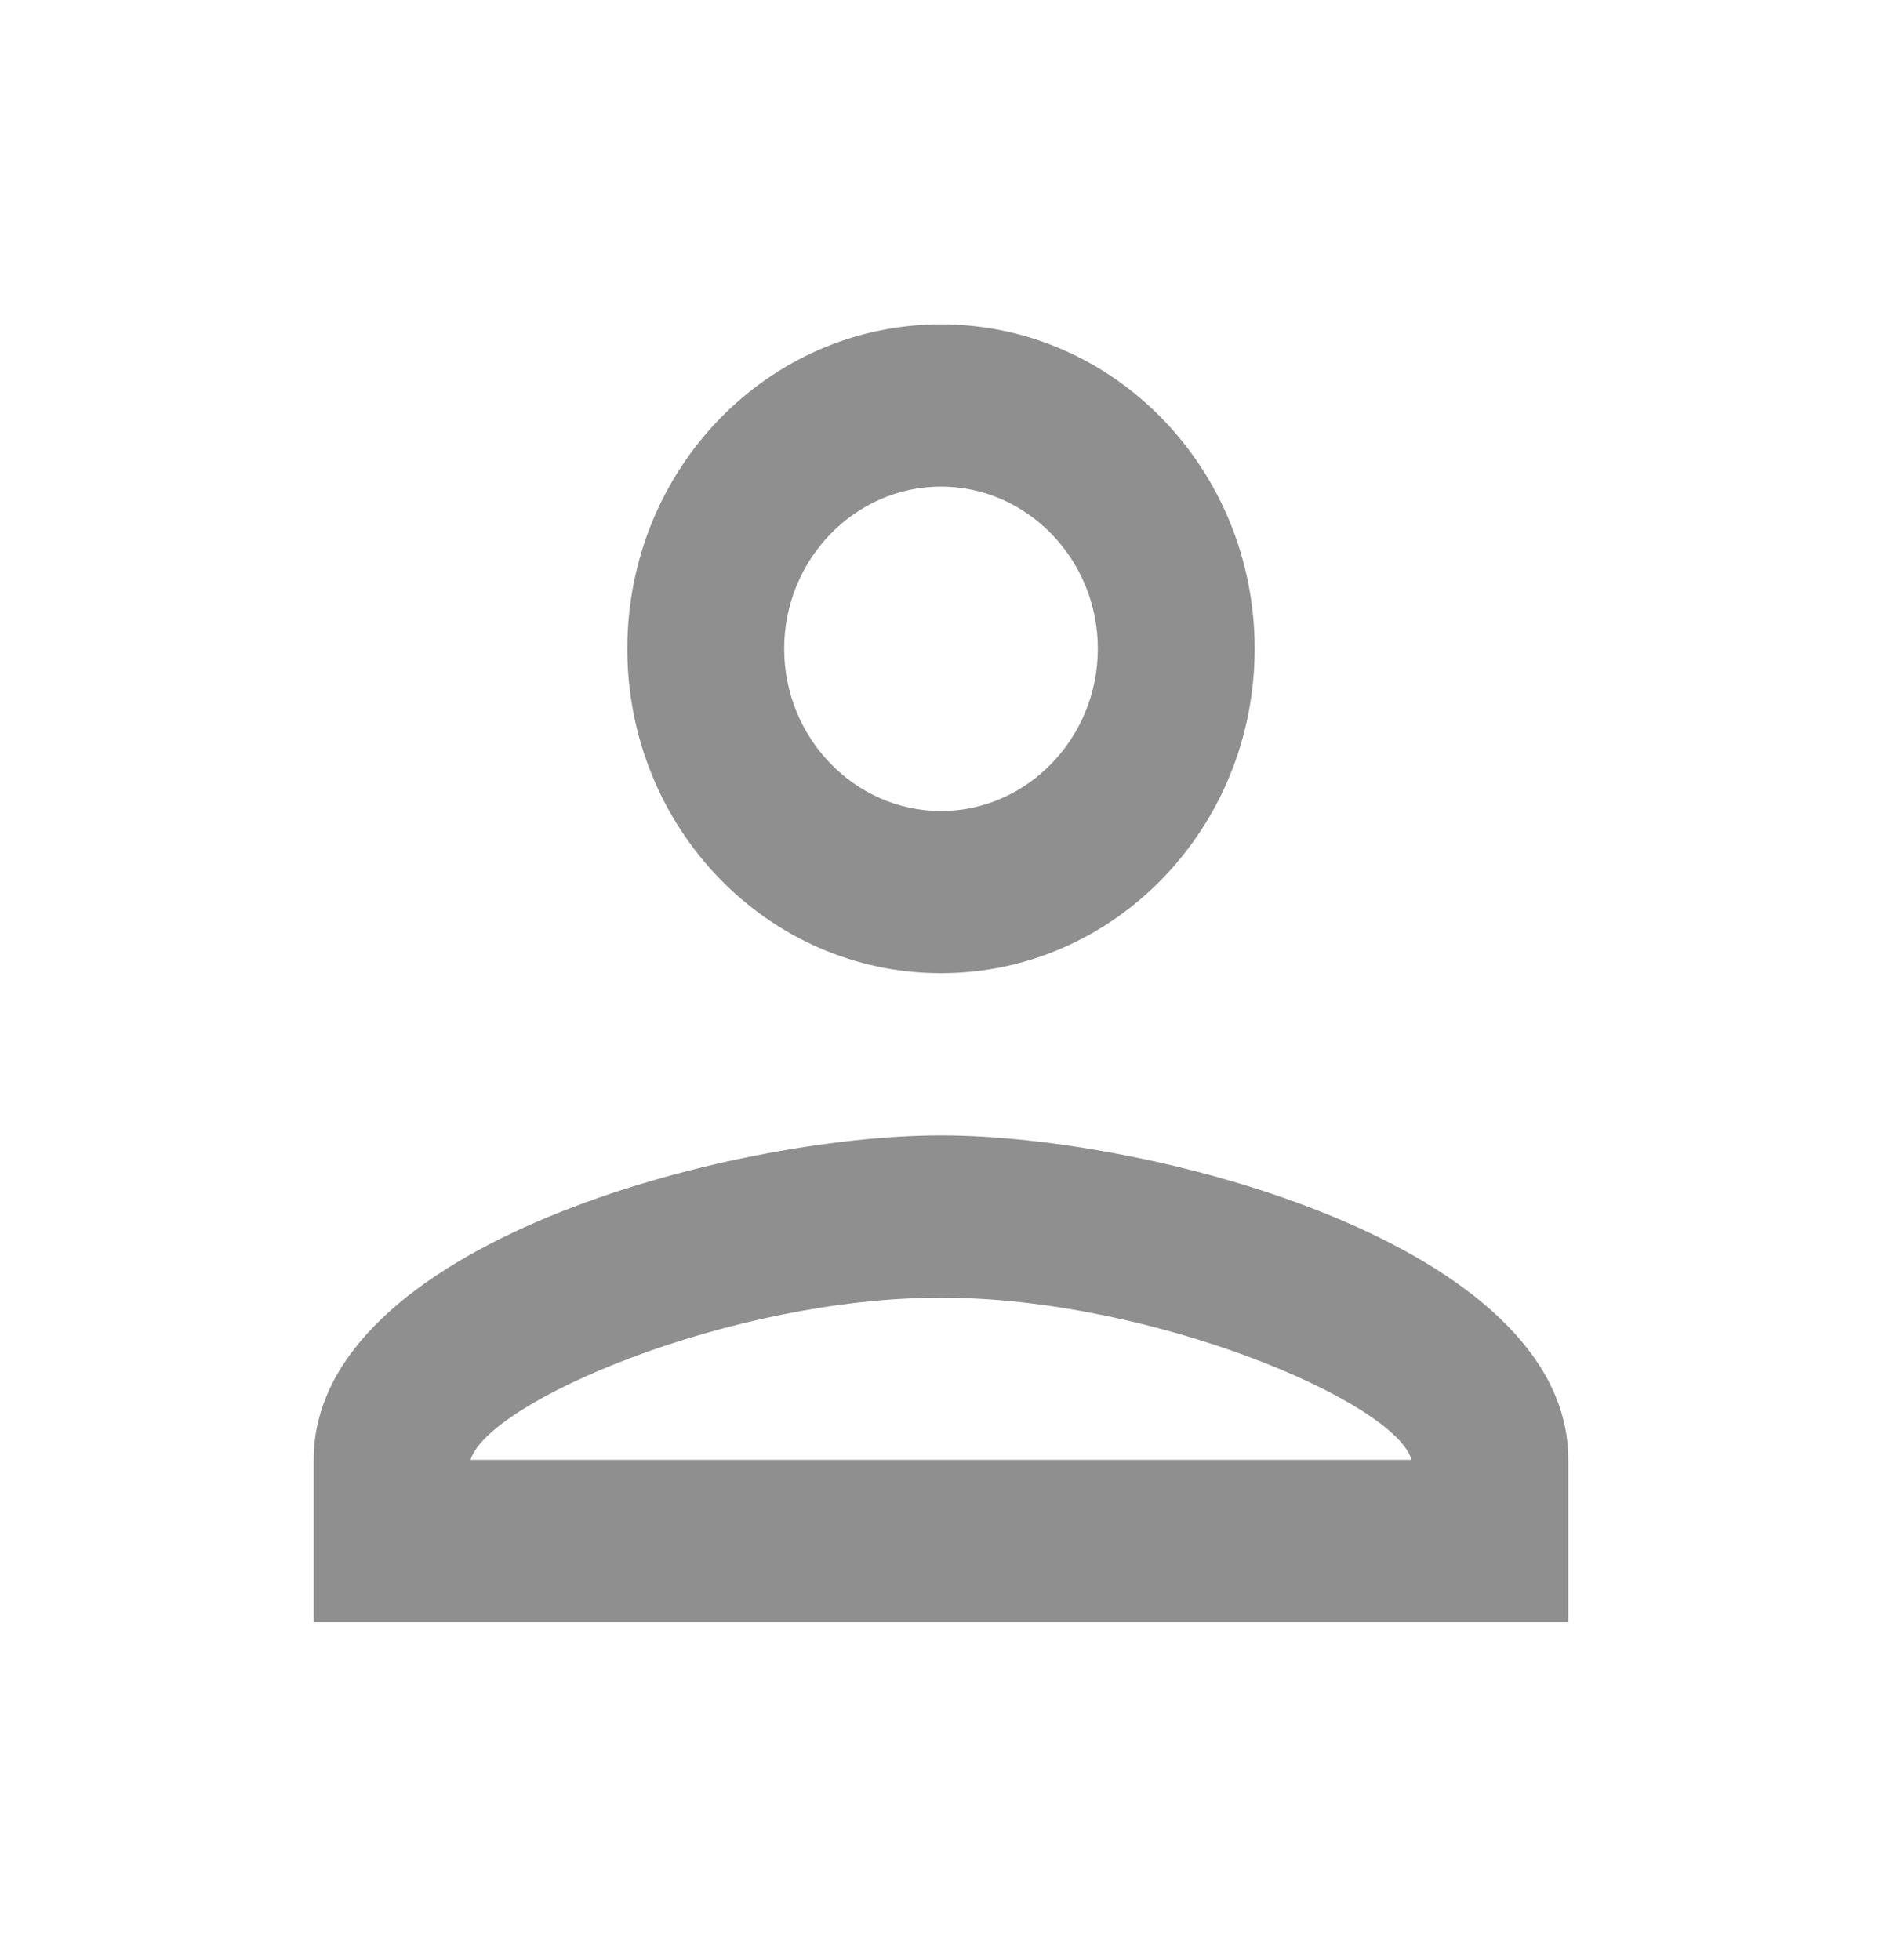 <svg width="24" height="25" viewBox="0 0 24 25" fill="none" xmlns="http://www.w3.org/2000/svg">
<g id="person_24px">
<path id="icon/social/person_24px" d="M12 14.481C14.67 14.481 20 15.868 20 18.619V20.689H4V18.619C4 15.868 9.33 14.481 12 14.481ZM12 16.551C9.31 16.551 6.231 17.874 6 18.619H18C17.799 17.885 14.7 16.551 12 16.551ZM12 4.137C14.21 4.137 16 5.988 16 8.274C16 10.561 14.21 12.412 12 12.412C9.79 12.412 8 10.561 8 8.274C8 5.988 9.79 4.137 12 4.137ZM12 6.206C10.9 6.206 10 7.137 10 8.274C10 9.412 10.9 10.344 12 10.344C13.1 10.344 14 9.412 14 8.274C14 7.137 13.1 6.206 12 6.206Z" fill="black" fill-opacity="0.44"/>
</g>
</svg>
